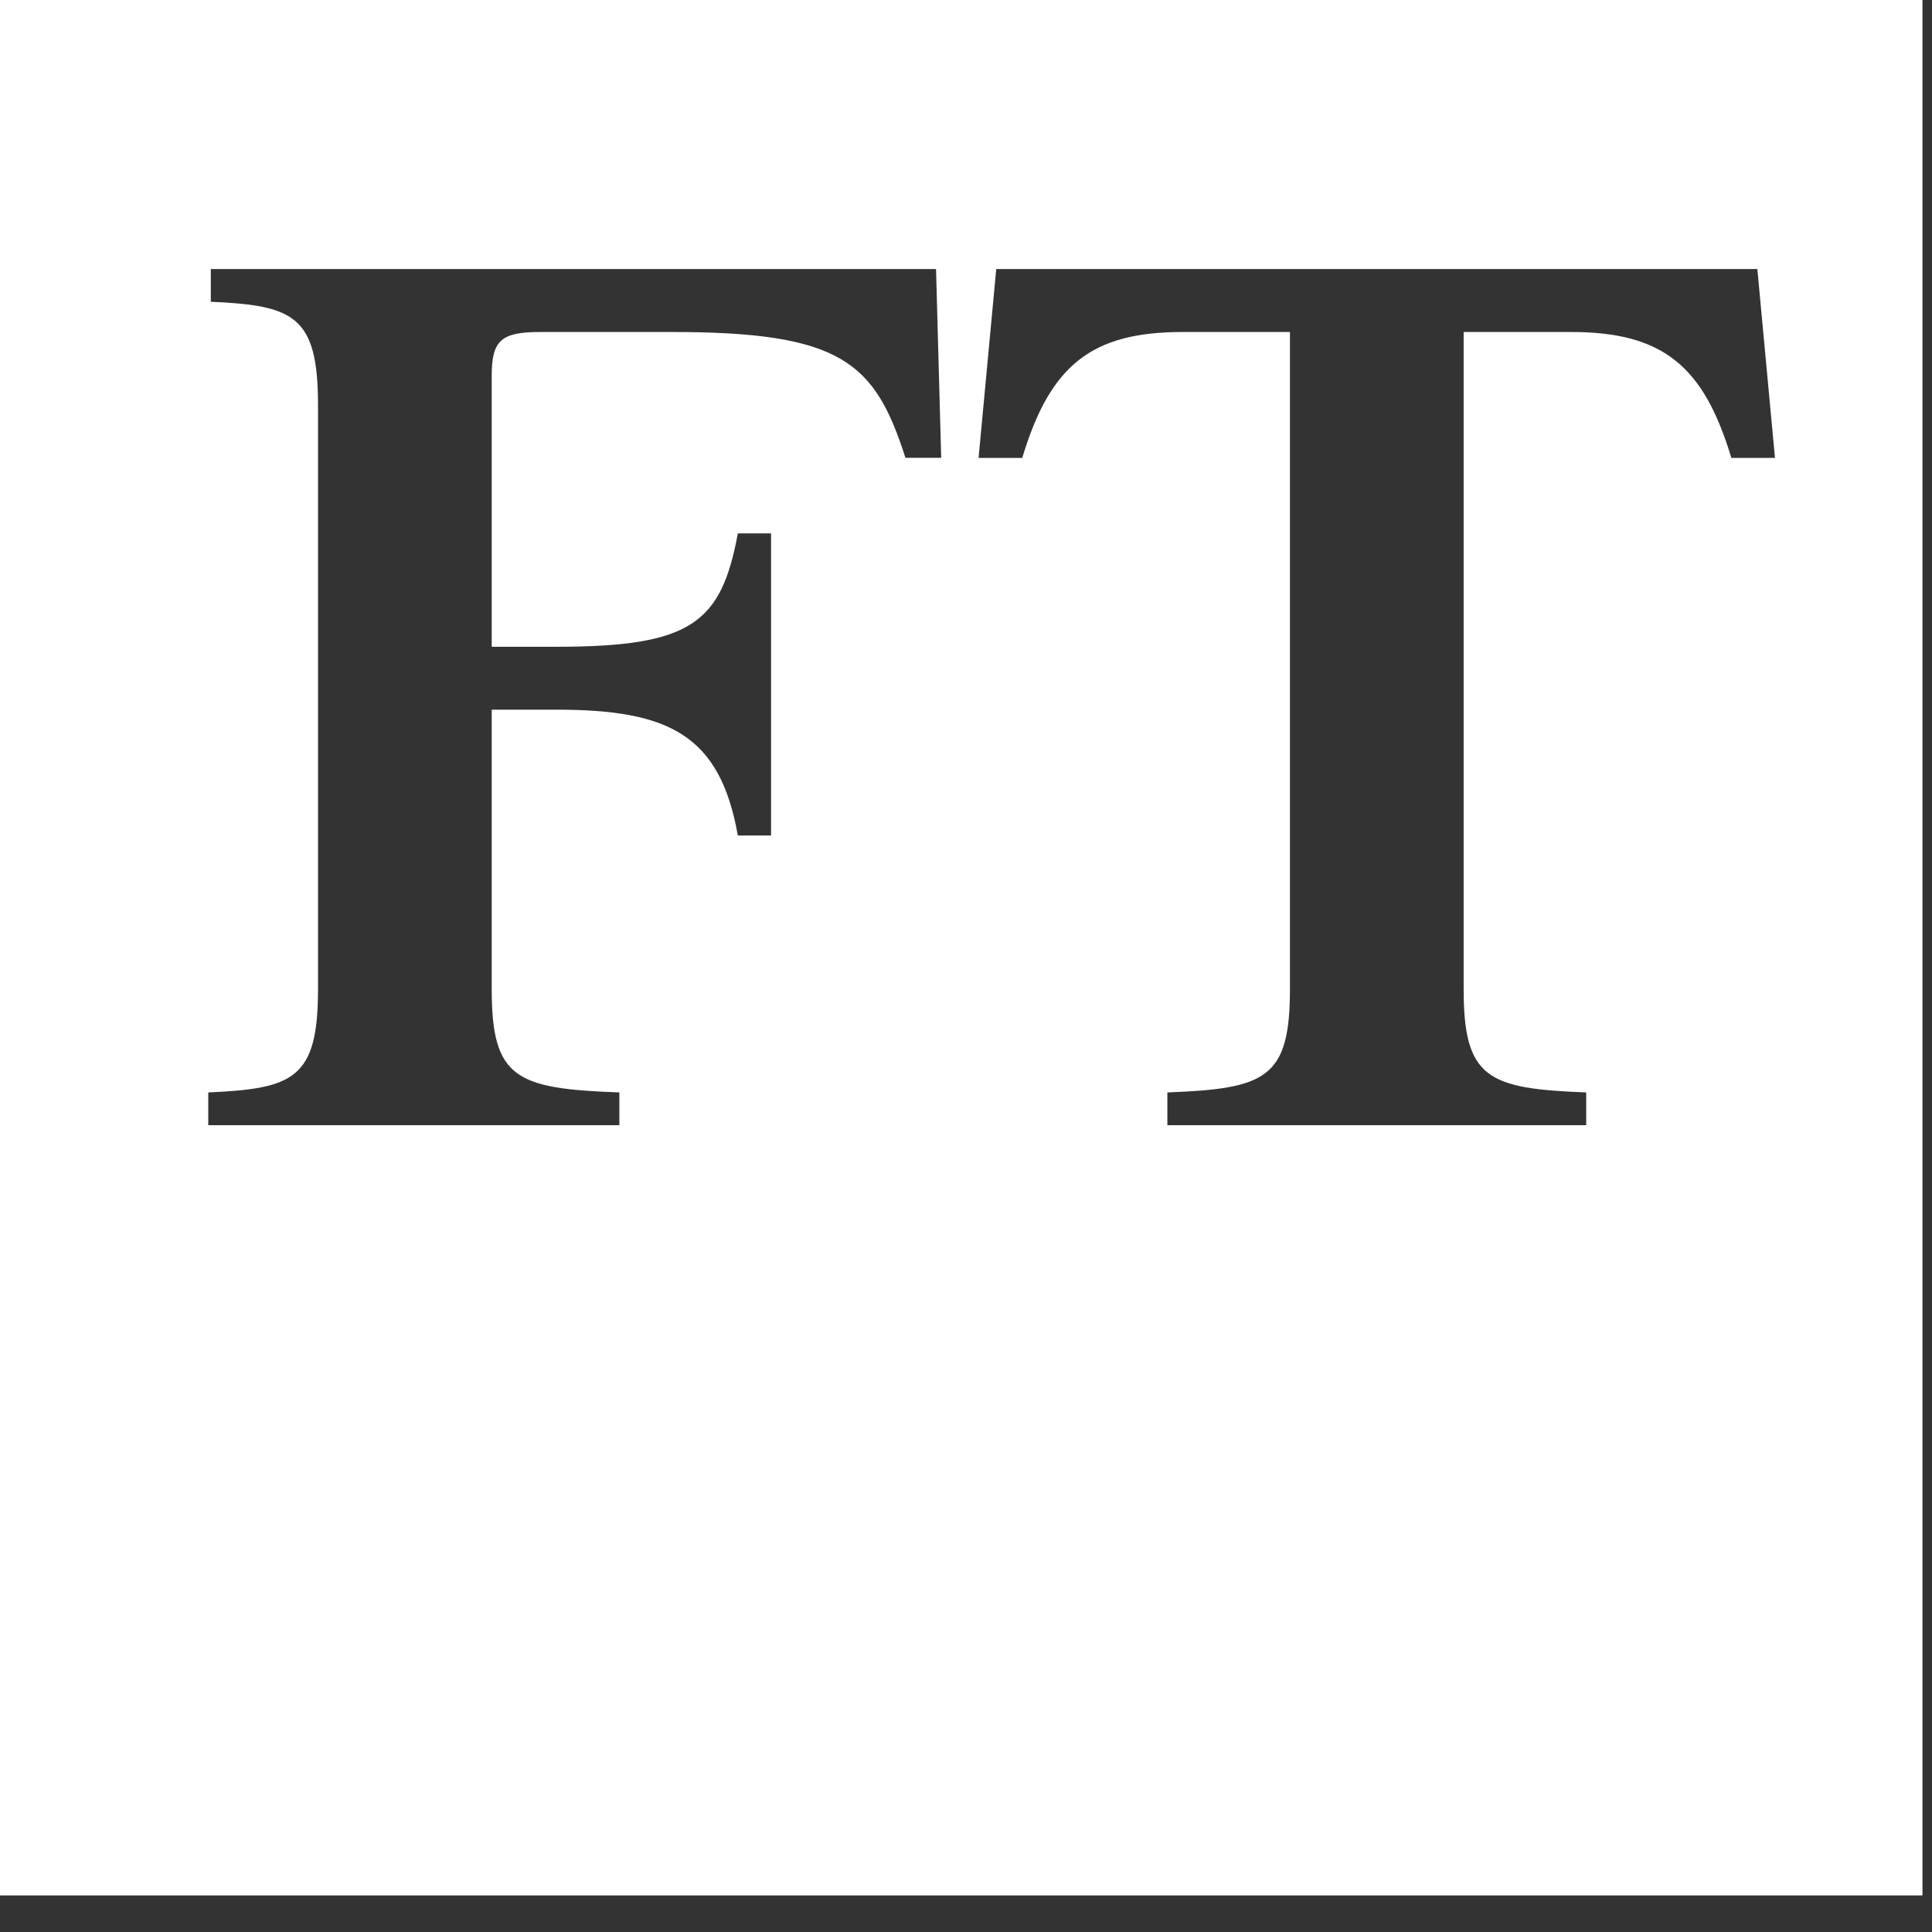 <?xml version="1.0" encoding="utf-8"?>
<svg xmlns="http://www.w3.org/2000/svg" fill="none" height="100%" overflow="visible" preserveAspectRatio="none" style="display: block;" viewBox="0 0 43 43" width="100%">
<rect x="0" y="0" width="43" height="43" fill="#333333" stroke="none"/>
<path clip-rule="evenodd" d="M42.788 42.186H0V0H42.788V42.186ZM4.692 5.988V6.716C6.538 6.799 7.078 7.023 7.078 9.015V22.015C7.078 24.007 6.538 24.23 4.635 24.314V25.043H13.785V24.314C11.483 24.23 10.944 24.007 10.944 22.015V15.795H12.386C14.887 15.795 16.025 16.354 16.422 18.596H17.161V11.871H16.422C16.053 13.86 15.399 14.395 12.386 14.395H10.944V8.369C10.944 7.584 11.143 7.389 12.021 7.389H14.951C18.73 7.389 19.47 8.06 20.152 10.189H20.948L20.833 5.988H4.692ZM21.78 10.191H22.752C23.372 8.133 24.284 7.389 26.323 7.389H28.71V22.015C28.71 24.007 28.17 24.23 25.982 24.314V25.043H35.304V24.314C33.116 24.23 32.576 24.007 32.576 22.015V7.389H34.962C37.002 7.389 37.915 8.133 38.534 10.191H39.505L39.113 5.988H22.173L21.78 10.191Z" fill="white" fill-rule="evenodd" id="Subtract"/>
</svg>